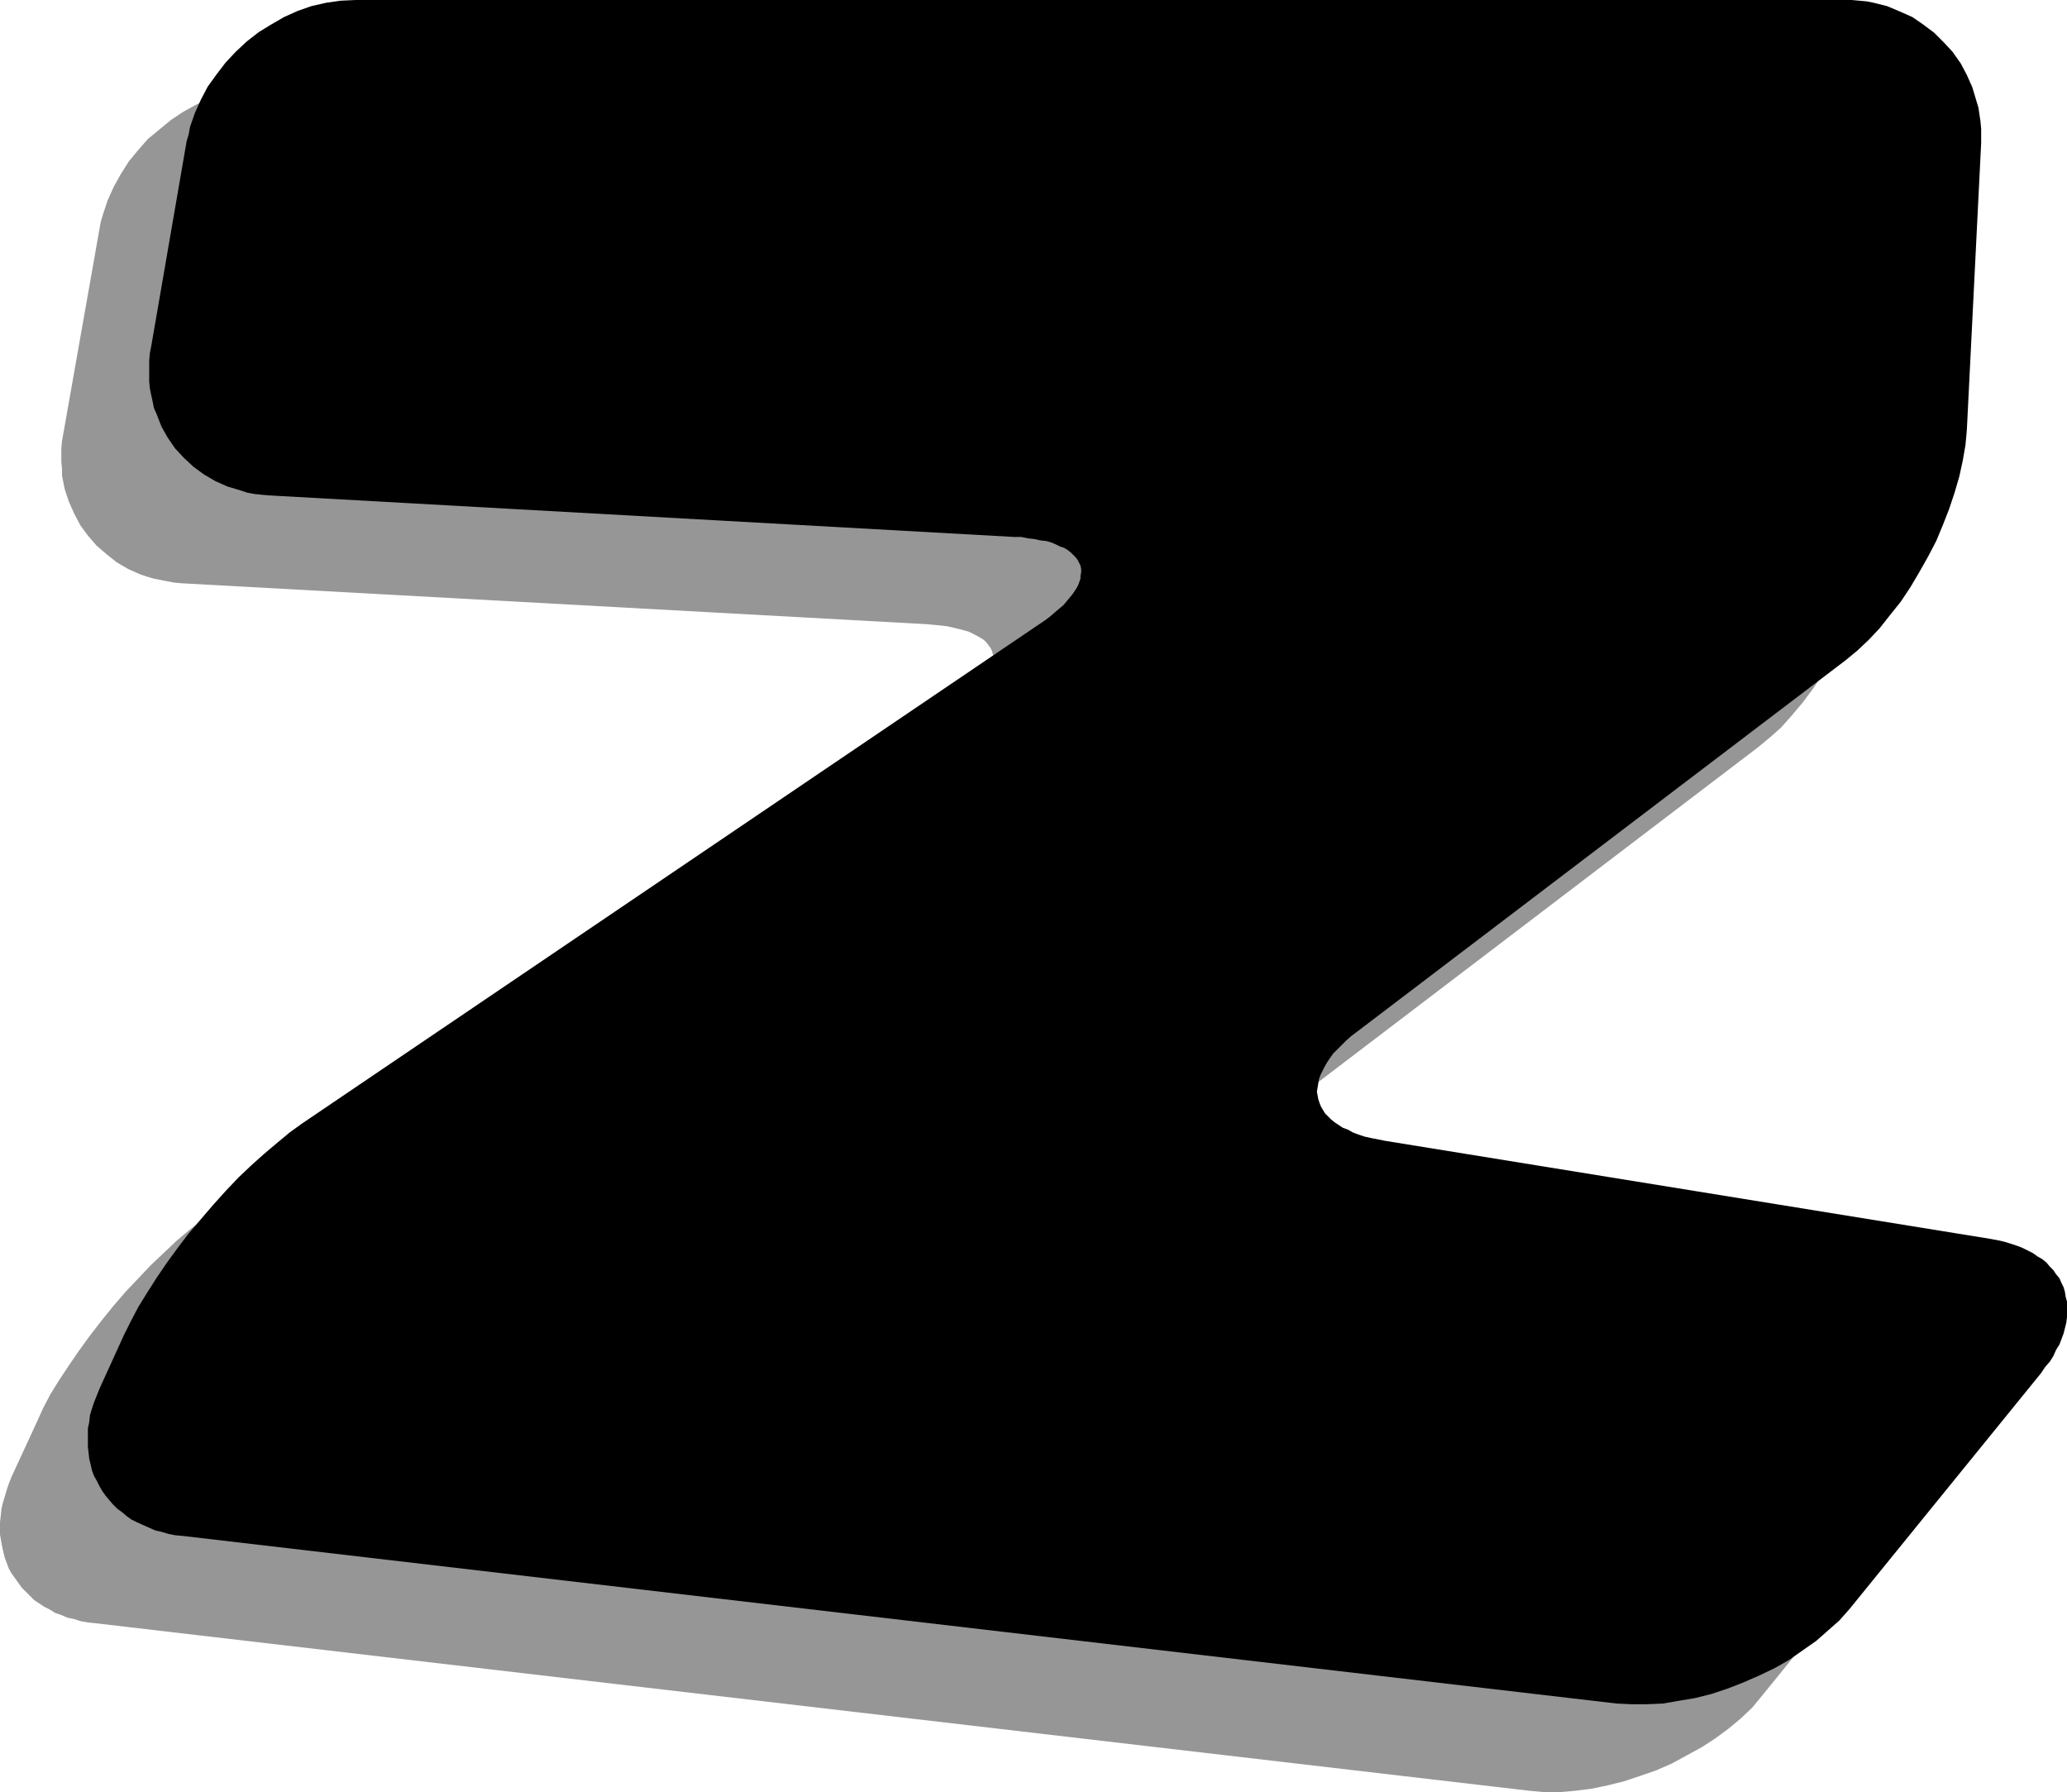 <?xml version="1.0" encoding="UTF-8" standalone="no"?>
<svg
   version="1.0"
   width="129.724mm"
   height="112.455mm"
   id="svg2"
   sodipodi:docname="Shadow Z.wmf"
   xmlns:inkscape="http://www.inkscape.org/namespaces/inkscape"
   xmlns:sodipodi="http://sodipodi.sourceforge.net/DTD/sodipodi-0.dtd"
   xmlns="http://www.w3.org/2000/svg"
   xmlns:svg="http://www.w3.org/2000/svg">
  <sodipodi:namedview
     id="namedview2"
     pagecolor="#ffffff"
     bordercolor="#000000"
     borderopacity="0.25"
     inkscape:showpageshadow="2"
     inkscape:pageopacity="0.0"
     inkscape:pagecheckerboard="0"
     inkscape:deskcolor="#d1d1d1"
     inkscape:document-units="mm" />
  <defs
     id="defs1">
    <pattern
       id="WMFhbasepattern"
       patternUnits="userSpaceOnUse"
       width="6"
       height="6"
       x="0"
       y="0" />
  </defs>
  <path
     style="fill:#969696;fill-opacity:1;fill-rule:evenodd;stroke:none"
     d="m 63.509,20.686 -3.555,0.323 -3.394,0.485 -3.394,0.808 -3.394,1.131 -3.07,1.293 -3.232,1.778 -2.909,1.939 -2.747,2.262 -2.747,2.262 -2.262,2.586 -2.262,2.747 -1.939,3.071 -1.616,2.909 -1.454,3.232 -1.131,3.394 -0.485,1.616 -0.323,1.778 -8.565,48.482 -0.323,1.778 -0.162,1.778 v 1.616 1.616 l 0.162,1.616 v 1.616 l 0.323,1.616 0.323,1.616 0.485,1.454 0.485,1.454 1.293,2.909 1.454,2.747 1.778,2.424 2.101,2.424 2.262,1.939 2.424,1.939 2.747,1.616 1.454,0.646 1.454,0.646 1.454,0.485 1.616,0.485 1.616,0.323 1.616,0.323 1.778,0.323 1.778,0.162 176.629,9.696 1.778,0.162 1.616,0.162 1.454,0.162 1.454,0.323 1.293,0.323 1.293,0.323 1.131,0.323 0.97,0.485 0.97,0.485 0.808,0.485 0.808,0.485 0.646,0.646 0.485,0.646 0.485,0.646 0.323,0.646 0.162,0.646 0.323,0.808 v 0.646 l -0.162,0.808 -0.162,0.808 -0.162,0.808 -0.323,0.808 -0.485,0.97 -0.646,0.808 -0.646,0.97 -0.808,0.808 -0.808,0.97 -0.97,0.97 -1.131,0.97 -1.131,0.97 -1.293,0.97 -1.454,0.97 -174.689,118.296 -2.909,1.939 -3.07,2.424 -3.07,2.586 -3.07,2.909 -3.07,2.909 -2.909,3.071 -3.07,3.232 -2.909,3.394 -2.747,3.394 -2.747,3.555 -2.586,3.555 -2.424,3.555 -2.262,3.394 -2.101,3.394 -1.778,3.394 -1.454,3.232 v 0 l -5.979,12.929 -0.646,1.616 -0.485,1.454 -0.485,1.616 -0.485,1.616 -0.323,1.454 -0.162,1.616 L 0,361.03 v 1.454 1.454 l 0.485,2.747 0.323,1.454 0.323,1.293 0.485,1.293 0.485,1.293 0.646,1.131 0.808,1.131 0.808,1.131 0.808,1.131 0.97,0.97 0.97,0.97 0.97,0.97 2.424,1.616 1.293,0.646 1.293,0.808 1.454,0.485 1.454,0.646 1.616,0.323 1.454,0.485 1.778,0.323 1.616,0.162 340.329,39.755 3.555,0.323 h 3.555 l 3.717,-0.323 3.878,-0.485 3.878,-0.808 3.878,-0.97 3.878,-1.293 3.717,-1.293 3.717,-1.616 3.555,-1.939 3.555,-1.939 3.232,-2.101 3.07,-2.263 2.909,-2.424 2.747,-2.586 2.262,-2.747 45.41,-55.916 v 0 l 1.131,-1.293 0.97,-1.454 0.808,-1.293 0.808,-1.293 0.646,-1.454 0.485,-1.293 0.485,-1.293 0.485,-1.293 0.162,-1.293 0.162,-1.293 0.162,-1.131 V 330.648 l -0.162,-1.131 -0.162,-1.131 -0.323,-1.293 -0.323,-0.97 -0.485,-1.131 -0.485,-0.97 -0.646,-0.97 -0.646,-0.97 -0.808,-0.97 -0.97,-0.808 -0.97,-0.808 -1.131,-0.808 -1.131,-0.646 -1.131,-0.808 -1.293,-0.485 -1.454,-0.646 -1.454,-0.485 -1.454,-0.485 -1.616,-0.323 -1.778,-0.323 -143.501,-23.11 -1.616,-0.323 -1.616,-0.485 -1.454,-0.323 -1.454,-0.485 -1.293,-0.485 -1.293,-0.485 -1.131,-0.485 -0.97,-0.646 -0.97,-0.646 -0.808,-0.808 -0.808,-0.646 -0.646,-0.808 -0.485,-0.808 -0.485,-0.808 -0.485,-0.808 -0.162,-0.97 -0.162,-0.808 -0.162,-0.97 v -0.97 l 0.162,-0.808 0.323,-0.97 0.162,-0.97 0.485,-1.131 0.646,-0.97 0.485,-0.97 0.808,-1.131 0.808,-0.97 0.808,-1.131 1.131,-1.131 1.131,-0.97 1.293,-1.131 1.293,-0.97 115.705,-88.076 v 0 l 2.747,-2.263 2.747,-2.424 2.586,-2.909 2.586,-3.071 2.424,-3.232 2.262,-3.394 2.262,-3.555 2.101,-3.555 1.778,-3.879 1.778,-3.717 1.454,-3.879 1.293,-3.879 1.131,-3.717 0.808,-3.879 0.646,-3.555 0.323,-3.555 3.232,-68.037 0.162,-1.778 -0.162,-1.778 v -1.616 l -0.323,-1.778 -0.323,-1.616 -0.323,-1.616 -0.97,-3.071 -1.293,-2.909 -1.616,-2.909 -1.778,-2.586 -2.101,-2.424 -2.262,-2.101 -2.586,-2.101 -2.747,-1.616 -2.909,-1.454 -3.07,-1.131 -3.07,-0.808 -1.778,-0.323 -1.616,-0.162 -1.778,-0.162 -1.778,-0.162 z"
     id="path1" />
  <path
     style="fill:#000000;fill-opacity:1;fill-rule:evenodd;stroke:none"
     d="M 84.355,0 80.8,0.162 77.406,0.646 73.851,1.454 70.619,2.586 67.387,4.04 64.317,5.818 61.408,7.596 58.499,9.858 l -2.586,2.424 -2.424,2.586 -2.101,2.747 -2.101,2.909 -1.616,3.071 -1.454,3.232 -1.131,3.232 -0.323,1.778 -0.485,1.616 -8.403,48.644 -0.323,1.616 -0.162,1.778 v 1.616 1.778 1.616 l 0.162,1.616 0.323,1.616 0.323,1.454 0.323,1.616 0.646,1.454 1.131,2.909 1.454,2.586 1.778,2.586 2.101,2.263 2.262,2.101 2.424,1.778 2.747,1.616 1.454,0.646 1.454,0.646 1.616,0.485 1.616,0.485 1.454,0.485 1.778,0.323 1.616,0.162 1.778,0.162 176.79,9.858 h 1.616 l 1.616,0.323 1.454,0.162 1.454,0.323 1.454,0.162 1.131,0.323 1.131,0.485 0.97,0.485 0.97,0.323 0.808,0.485 0.808,0.646 0.646,0.646 0.485,0.485 0.485,0.646 0.323,0.646 0.323,0.646 0.162,0.808 v 0.808 l -0.162,0.808 v 0.646 l -0.323,0.97 -0.323,0.808 -0.485,0.808 -0.646,0.97 -0.646,0.808 -0.808,0.97 -0.808,0.97 -0.97,0.808 -1.131,0.97 -1.131,0.97 -1.293,0.97 -1.454,0.97 L 71.589,266.49 l -2.909,2.101 -2.909,2.424 -3.07,2.586 -3.07,2.747 -3.07,2.909 -3.07,3.232 -2.909,3.232 -2.909,3.394 -2.909,3.394 -2.586,3.394 -2.586,3.555 -2.424,3.555 -2.262,3.555 -2.101,3.394 -1.778,3.394 -1.616,3.232 -5.818,12.767 -0.646,1.616 -0.646,1.616 -0.485,1.454 -0.485,1.616 -0.162,1.616 -0.323,1.454 v 1.454 2.909 l 0.162,1.454 0.162,1.454 0.323,1.293 0.323,1.454 0.485,1.293 0.646,1.131 0.646,1.293 0.646,1.131 0.808,1.131 0.808,0.97 0.97,1.131 0.97,0.97 1.131,0.808 1.131,0.97 1.131,0.808 1.293,0.646 1.454,0.646 1.454,0.646 1.454,0.646 1.454,0.323 1.616,0.485 1.616,0.323 1.778,0.162 340.168,39.755 3.555,0.162 h 3.717 l 3.717,-0.162 3.717,-0.646 3.878,-0.646 3.878,-0.97 3.878,-1.293 3.717,-1.454 3.717,-1.616 3.717,-1.778 3.394,-1.939 3.232,-2.263 3.232,-2.262 2.747,-2.424 2.747,-2.424 2.424,-2.747 45.41,-55.916 0.97,-1.454 1.131,-1.293 0.808,-1.293 0.646,-1.454 0.808,-1.293 0.485,-1.293 0.485,-1.293 0.323,-1.293 0.323,-1.293 0.162,-1.293 v -1.293 -1.293 -1.131 l -0.323,-1.131 -0.162,-1.131 -0.323,-1.131 -0.485,-0.97 -0.485,-1.131 -0.808,-0.97 -0.646,-0.97 -0.808,-0.808 -0.808,-0.97 -0.97,-0.808 -1.131,-0.646 -1.131,-0.808 -1.293,-0.646 -1.293,-0.646 -1.293,-0.485 -1.454,-0.485 -1.616,-0.485 -1.454,-0.323 -1.778,-0.323 -143.662,-23.271 -1.616,-0.323 -1.616,-0.323 -1.454,-0.323 -1.454,-0.485 -1.293,-0.485 -1.131,-0.646 -1.293,-0.485 -0.97,-0.646 -0.97,-0.646 -0.808,-0.646 -0.808,-0.808 -0.646,-0.646 -0.485,-0.808 -0.485,-0.808 -0.323,-0.808 -0.323,-0.97 -0.323,-1.778 0.162,-0.97 0.162,-0.97 0.162,-0.97 0.323,-0.97 0.485,-0.97 0.485,-0.97 0.646,-1.131 0.646,-0.97 0.808,-1.131 0.97,-0.97 1.131,-1.131 0.97,-0.97 1.293,-1.131 1.293,-0.97 115.867,-88.076 2.747,-2.263 2.747,-2.586 2.586,-2.747 2.424,-3.071 2.586,-3.232 2.262,-3.394 2.101,-3.555 2.101,-3.717 1.939,-3.717 1.616,-3.879 1.454,-3.717 1.293,-3.879 1.131,-3.879 0.808,-3.717 0.646,-3.717 0.323,-3.555 3.394,-68.037 V 32.16 30.544 l -0.162,-1.778 -0.485,-3.232 -0.485,-1.616 -0.97,-3.232 -1.293,-2.909 -1.454,-2.747 -1.939,-2.747 -2.101,-2.262 -2.262,-2.262 -2.586,-1.939 -2.586,-1.778 -2.909,-1.293 -3.07,-1.293 L 444.399,0.646 442.784,0.323 441.006,0.162 439.228,0 h -1.616 z"
     id="path2" />
</svg>
